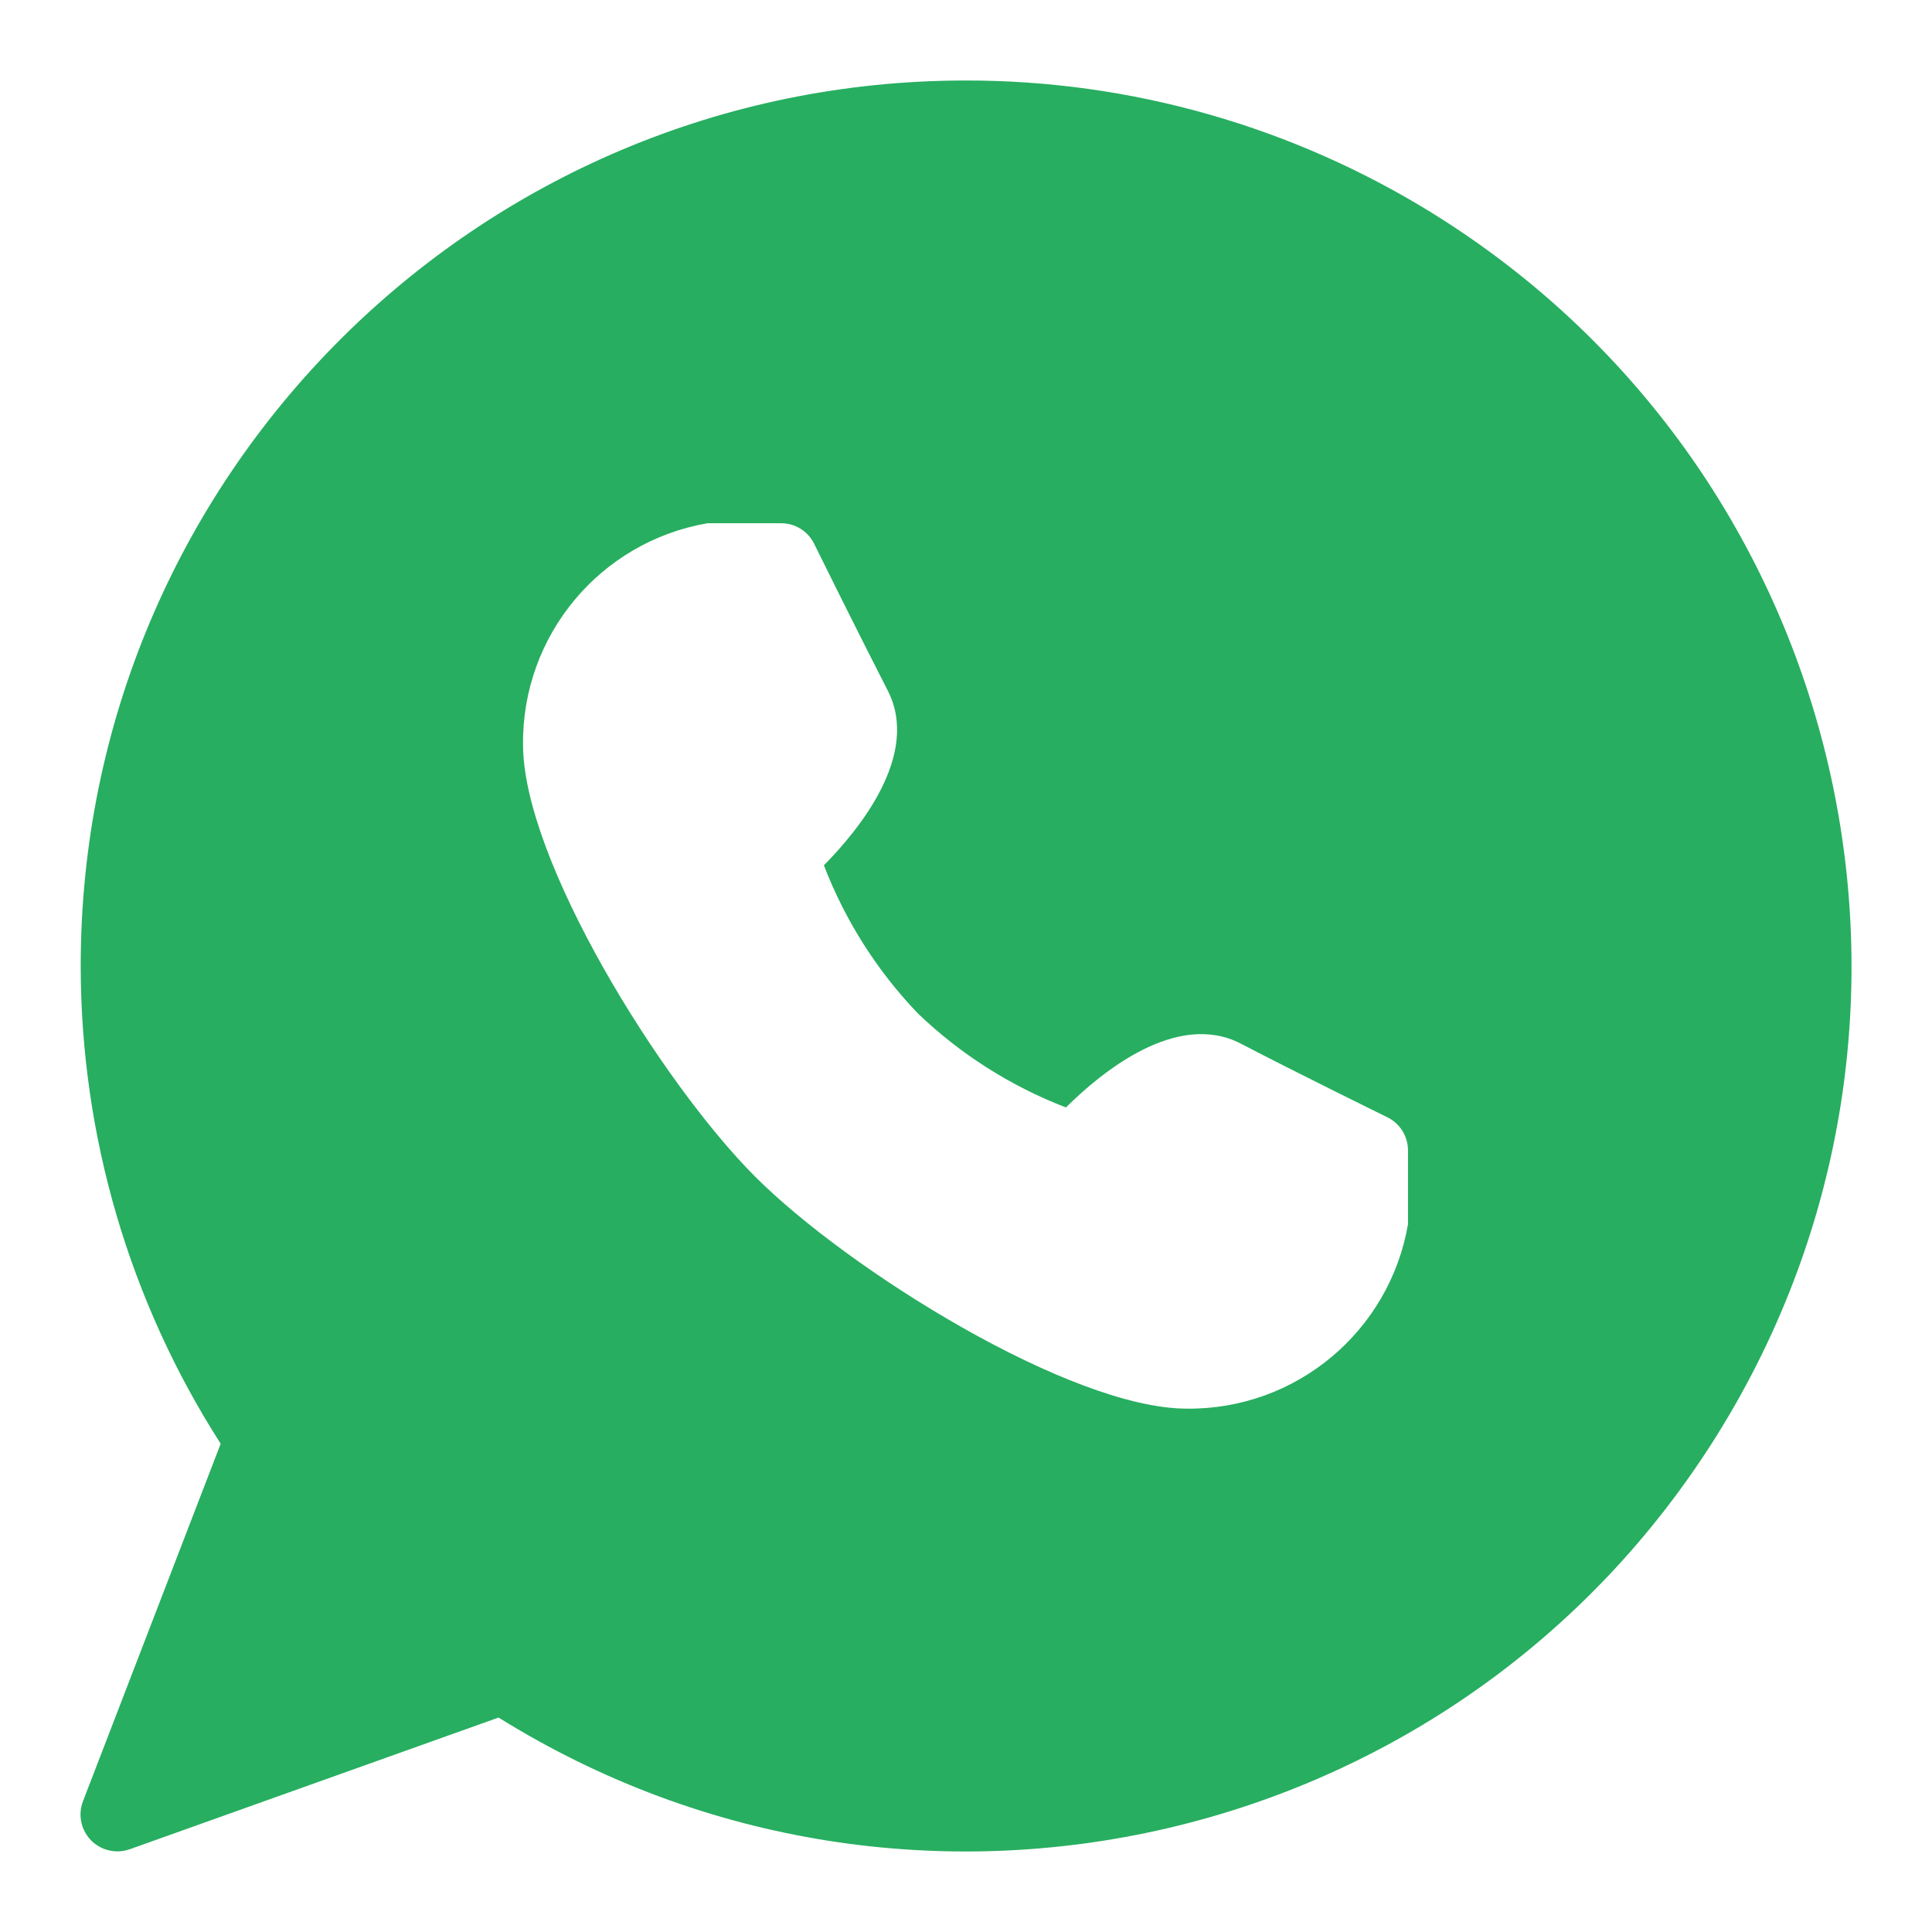<?xml version="1.0" encoding="UTF-8"?>
<svg xmlns="http://www.w3.org/2000/svg" width="18" height="18" viewBox="0 0 18 18" fill="none">
  <path fill-rule="evenodd" clip-rule="evenodd" d="M0.752 9.001C0.751 4.445 4.442 0.751 8.996 0.75C10.539 0.748 12.052 1.181 13.363 1.997C17.228 4.406 18.41 9.493 16.003 13.361C13.595 17.228 8.51 18.41 4.645 16.002L1.209 17.229C1.172 17.242 1.133 17.249 1.094 17.249C1.052 17.249 1.01 17.241 0.97 17.226C0.793 17.158 0.705 16.959 0.773 16.782L2.056 13.451C1.205 12.123 0.753 10.579 0.752 9.001ZM11.558 9.722C12.085 9.997 12.927 10.41 12.927 10.41C13.044 10.468 13.118 10.587 13.118 10.718V11.406C12.945 12.407 12.072 13.135 11.057 13.124C9.978 13.124 7.905 11.833 7.035 10.962C6.164 10.09 4.873 8.017 4.873 6.937C4.863 5.921 5.59 5.048 6.591 4.875H7.278C7.408 4.875 7.526 4.948 7.584 5.064C7.584 5.065 8 5.906 8.271 6.434C8.577 7.031 8.003 7.731 7.676 8.062C7.874 8.576 8.171 9.045 8.552 9.442C8.949 9.823 9.418 10.12 9.931 10.318C10.261 9.99 10.961 9.415 11.558 9.722Z" fill="#27AE60"></path>
</svg>

